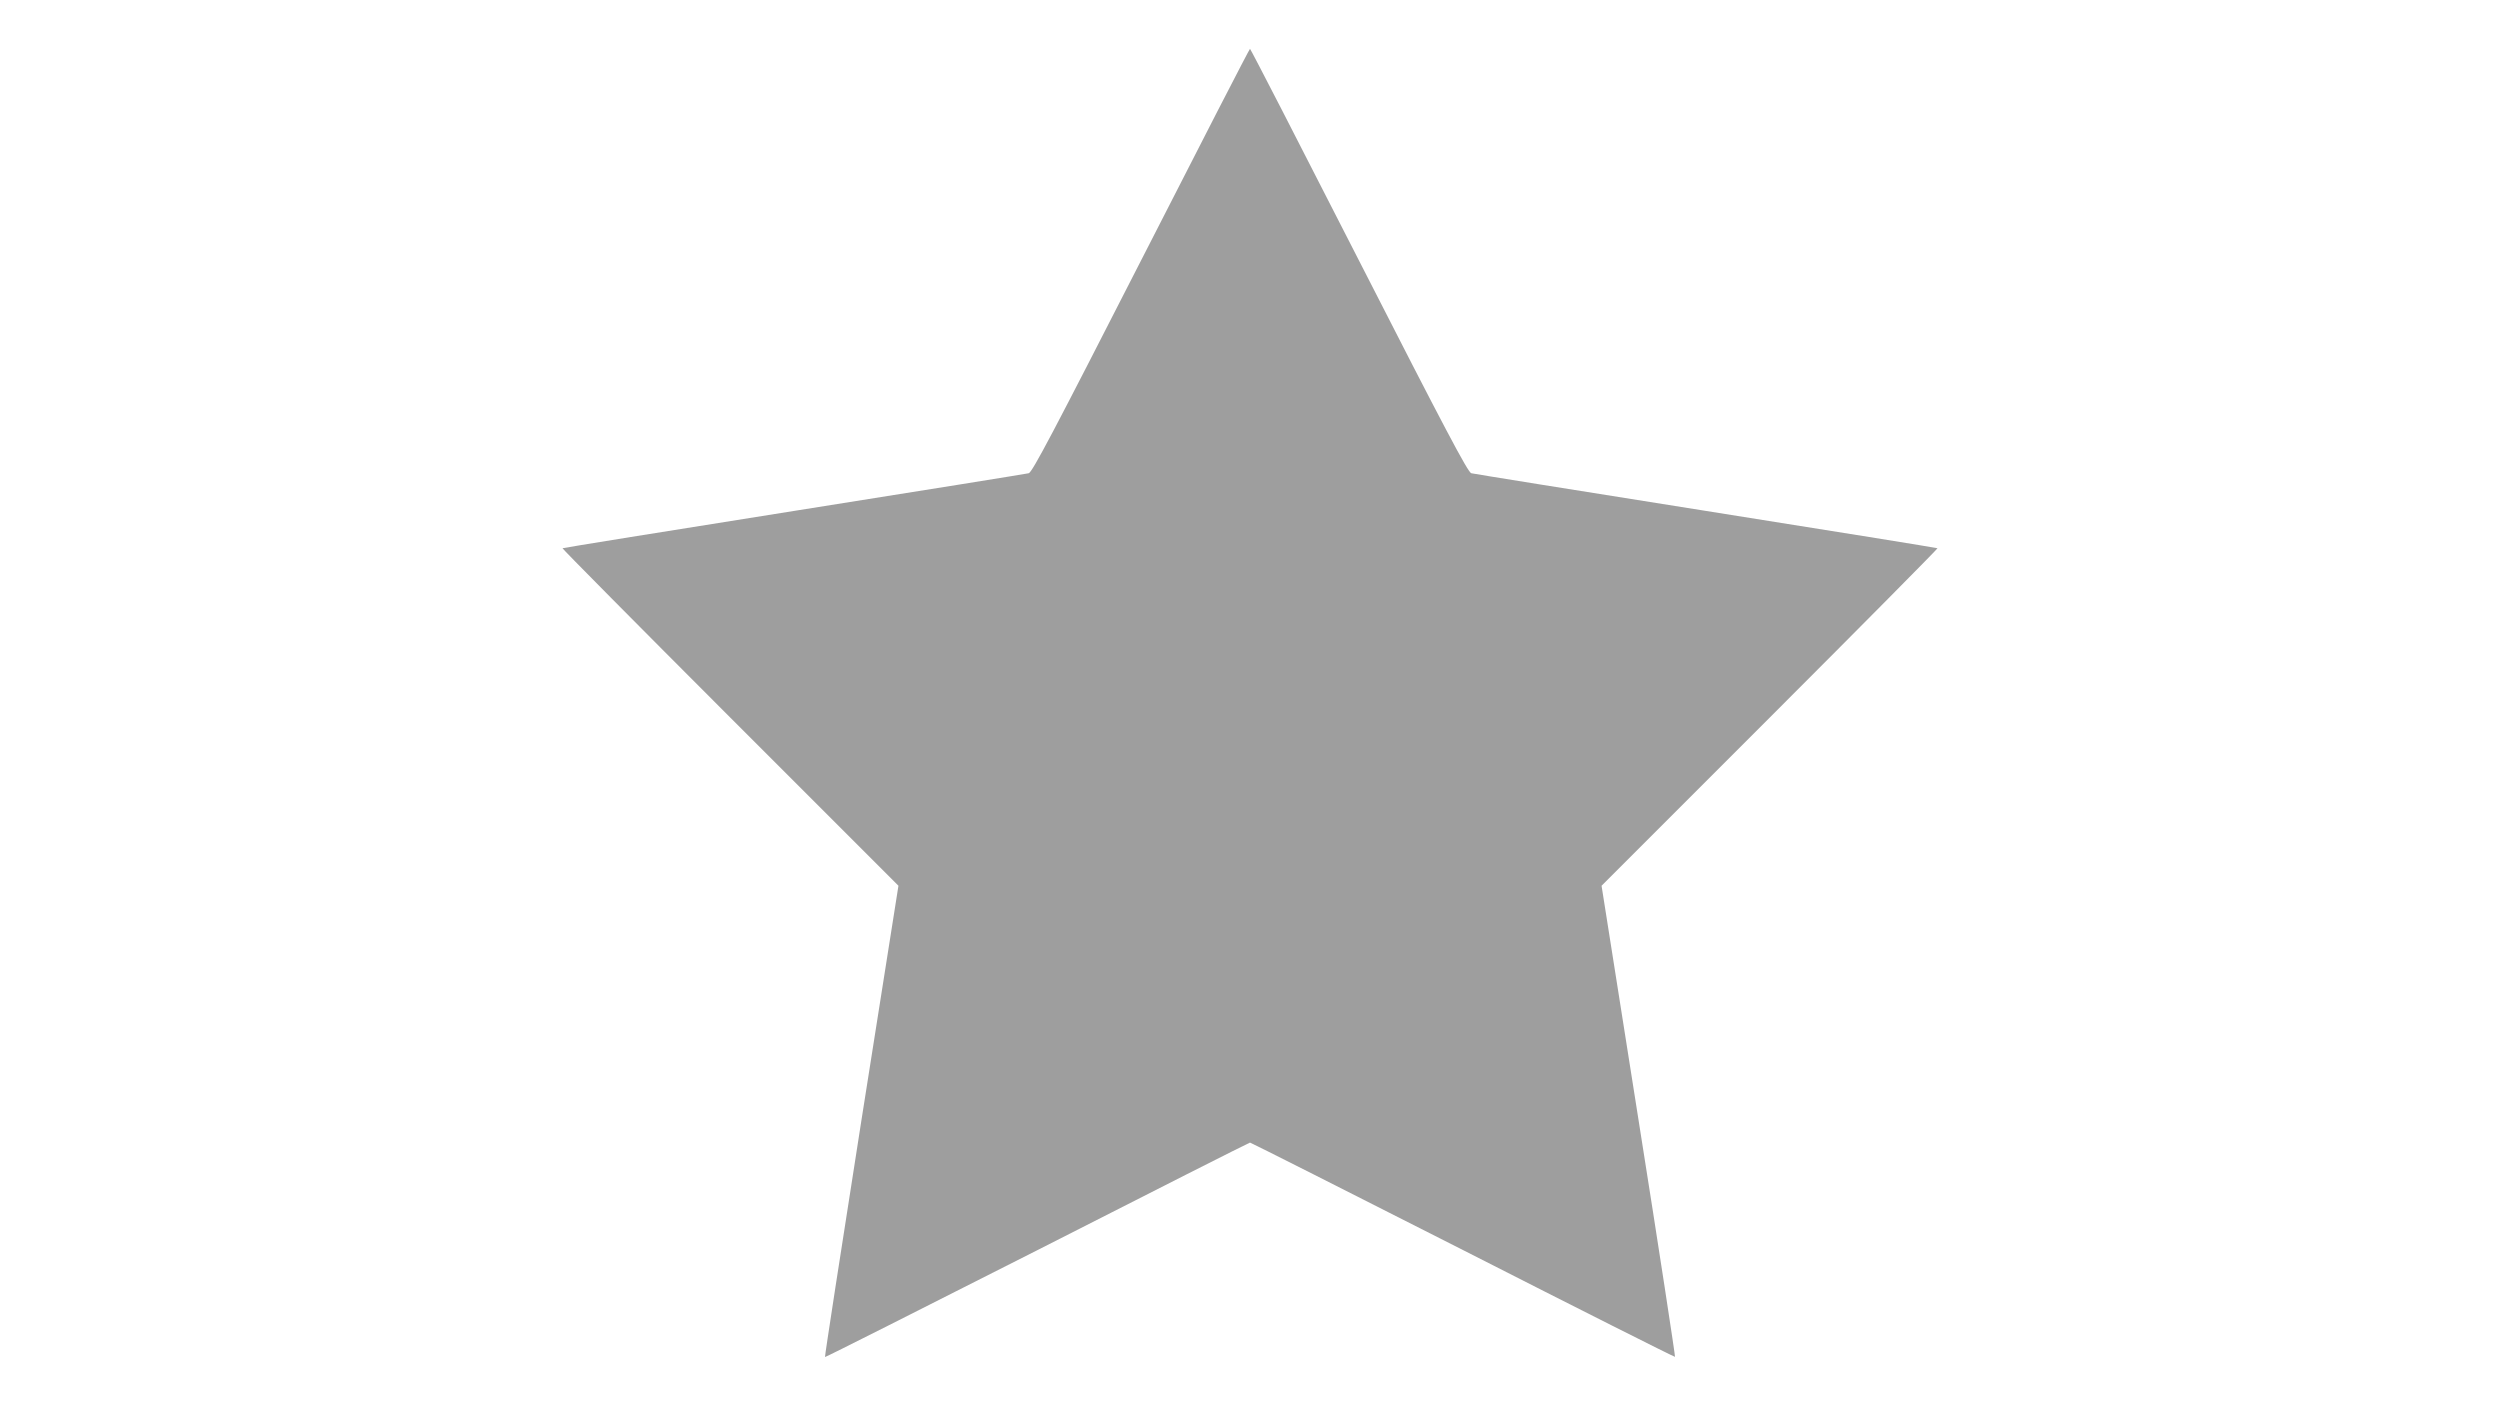<?xml version="1.0" standalone="no"?>
<!DOCTYPE svg PUBLIC "-//W3C//DTD SVG 20010904//EN"
 "http://www.w3.org/TR/2001/REC-SVG-20010904/DTD/svg10.dtd">
<svg version="1.0" xmlns="http://www.w3.org/2000/svg"
 width="1280pt" height="720pt" viewBox="0 0 1280 720"
 preserveAspectRatio="xMidYMid meet">
<g transform="translate(0,720) scale(0.1,-0.1)"
fill="#9e9e9e" stroke="none">
<path d="M5842 5866 c-445 -871 -557 -1085 -575 -1089 -12 -3 -553 -90 -1202
-193 -649 -103 -1182 -189 -1185 -191 -2 -2 384 -392 858 -866 l862 -862 -190
-1204 c-104 -663 -188 -1207 -186 -1209 2 -2 491 245 1087 547 595 303 1085
551 1089 551 4 0 495 -248 1090 -550 595 -303 1084 -549 1086 -547 2 2 -81
546 -186 1208 l-190 1204 862 862 c474 474 860 864 858 866 -3 2 -536 88
-1185 191 -649 103 -1190 190 -1202 193 -17 4 -135 227 -575 1089 -304 596
-555 1084 -558 1084 -3 0 -254 -488 -558 -1084z"/>
</g>
</svg>
